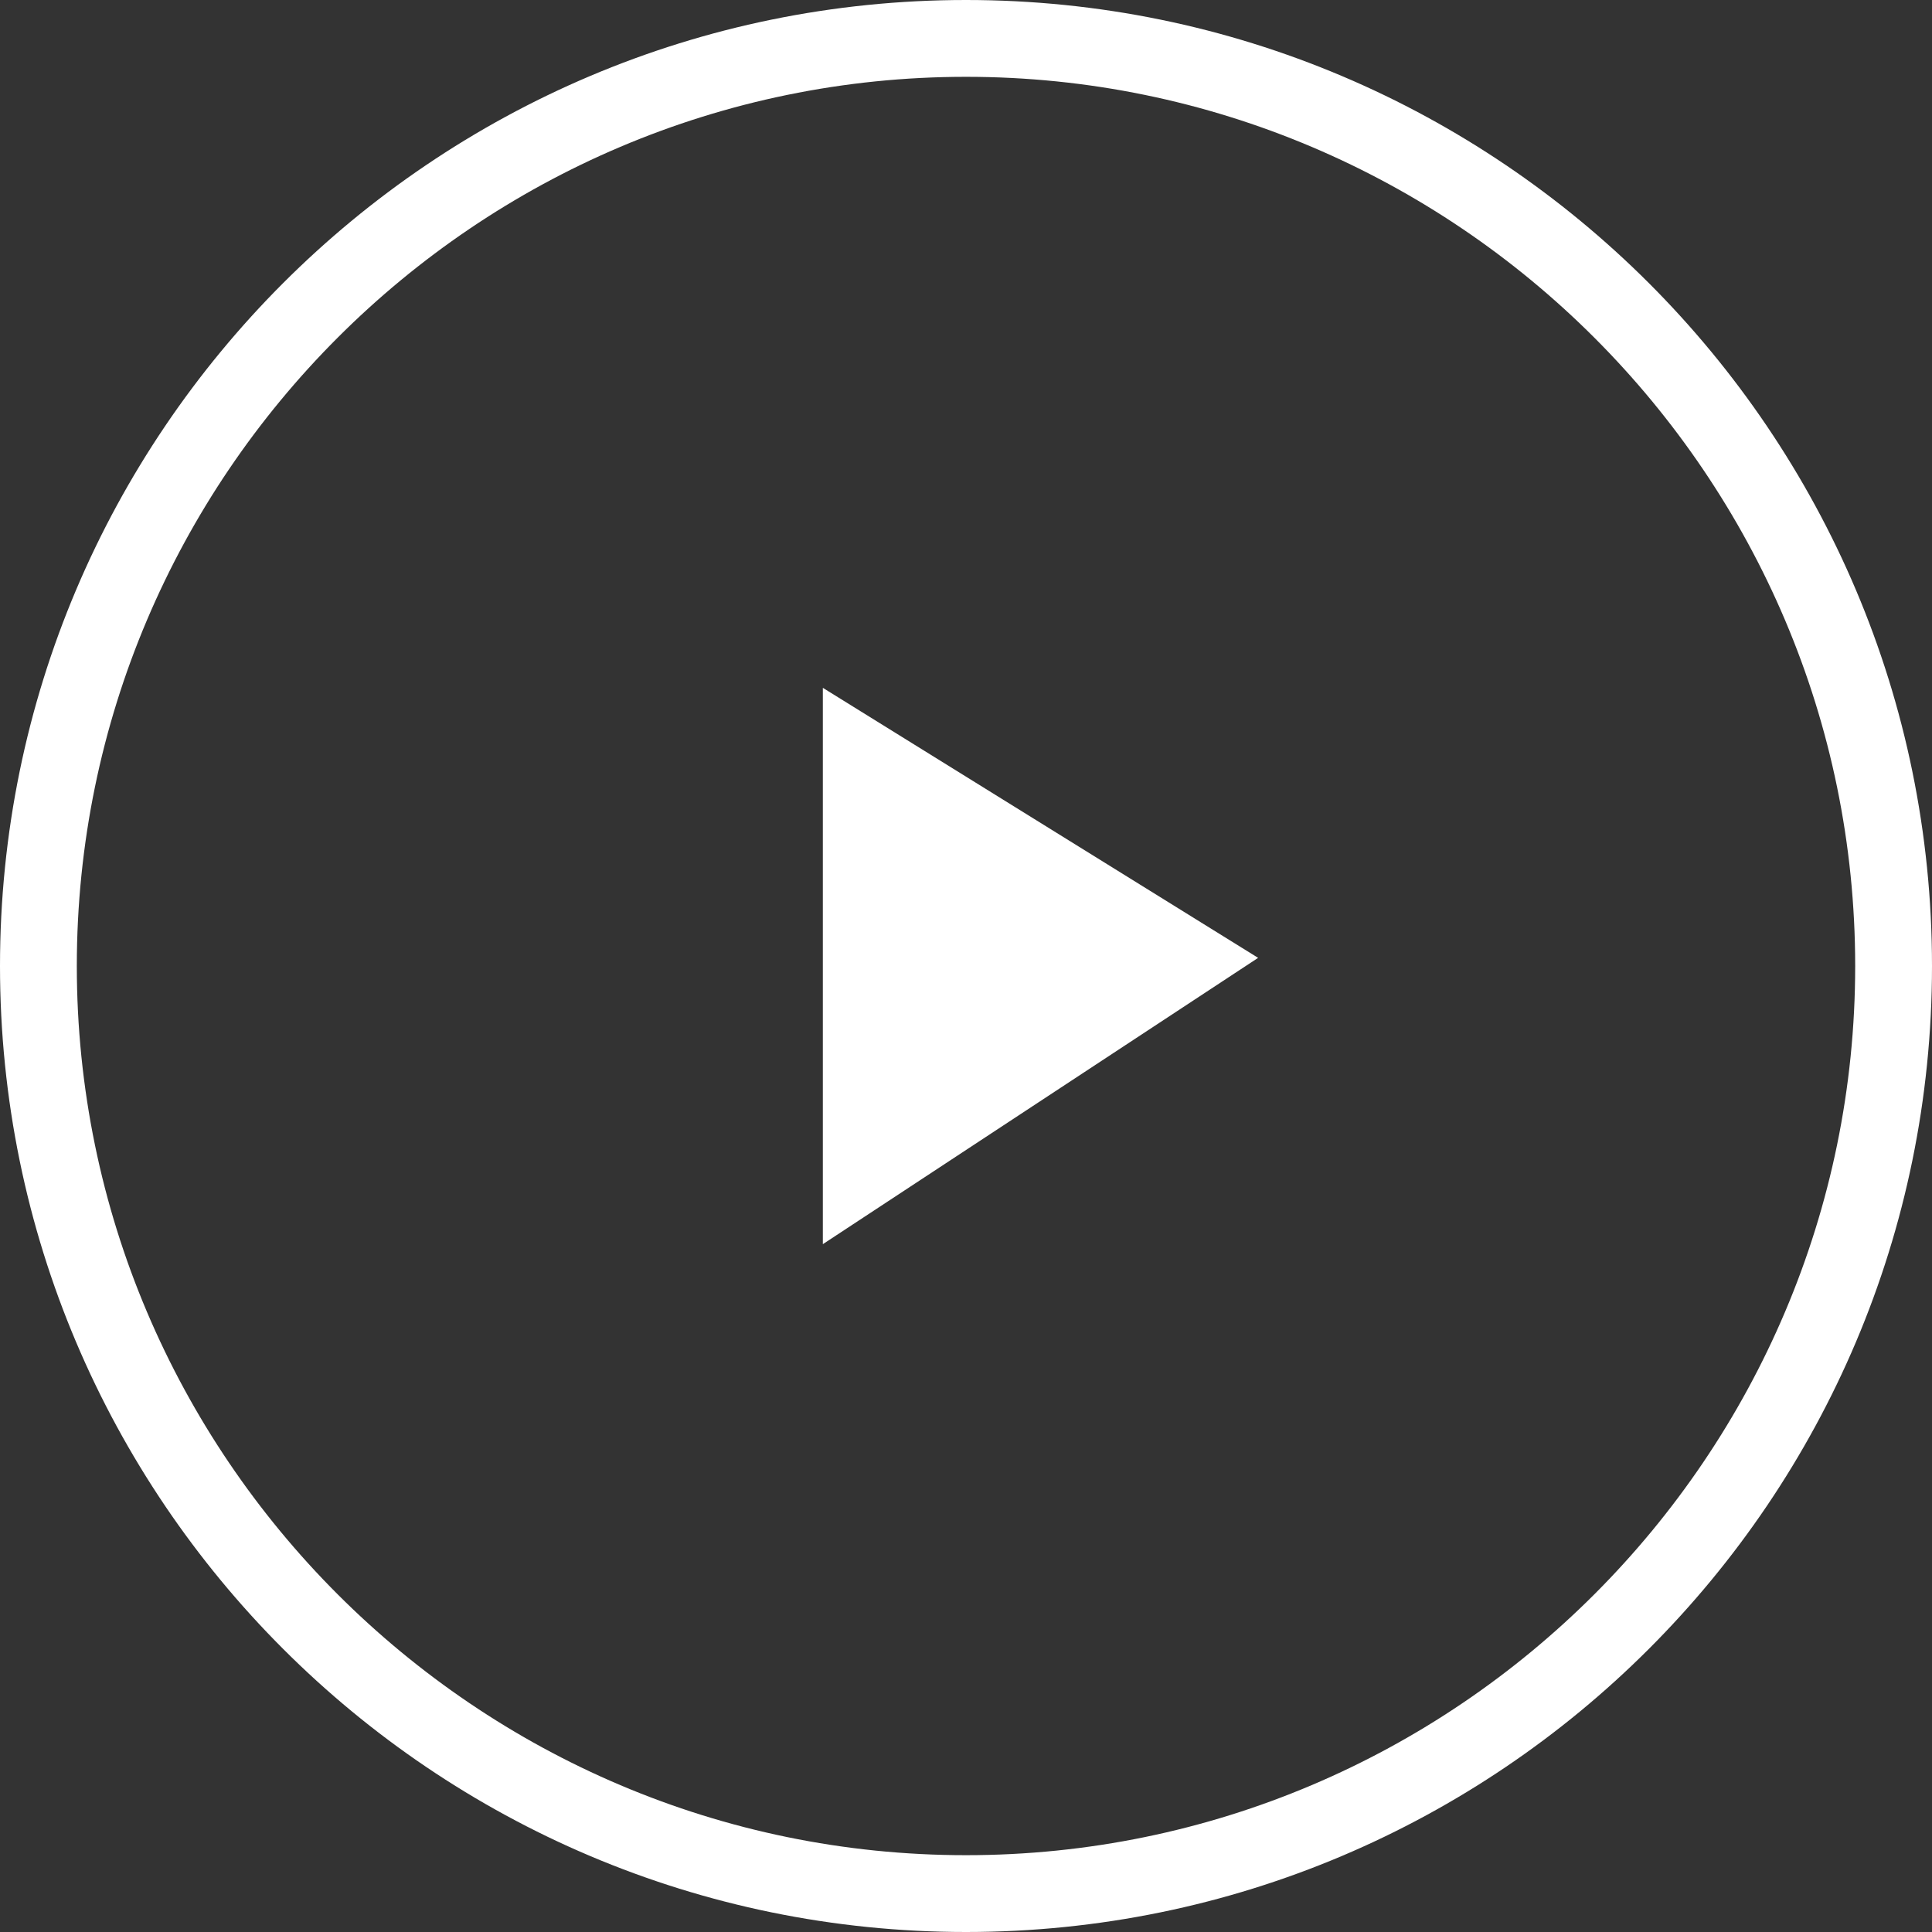 <?xml version="1.0" encoding="utf-8"?>
<!-- Generator: Adobe Illustrator 25.4.2, SVG Export Plug-In . SVG Version: 6.00 Build 0)  -->
<svg version="1.1" id="Layer_1" xmlns="http://www.w3.org/2000/svg" xmlns:xlink="http://www.w3.org/1999/xlink" x="0px" y="0px"
	 viewBox="0 0 166 166" style="enable-background:new 0 0 166 166;" xml:space="preserve">
<rect x="0" y="0" width="166" height="166" fill="#333333" stroke="none"/>
<style type="text/css">
	.st0{fill:#FFFFFF;}
	.st1{fill-rule:evenodd;clip-rule:evenodd;fill:#FFFFFF;}
</style>
<g id="Designs---Desktop">
	<g id="Desktop-HD-_x2F_-Mixcloud---New" transform="translate(-218, -317)">
		<g id="Group-2" transform="translate(219, 318)">
			<path id="Oval" class="st0" d="M82,5.6c42.1,0,76.4,34.3,76.4,76.4s-34.3,76.4-76.4,76.4S5.6,124.1,5.6,82S39.9,5.6,82,5.6 M82-1
				C36.2-1-1,36.2-1,82s37.2,83,83,83s83-37.2,83-83S127.8-1,82-1L82-1z"/>
			<polygon id="Triangle" class="st1" points="69.7,58.1 107.1,81.3 69.7,105.9 			"/>
		</g>
	</g>
</g>
</svg>
